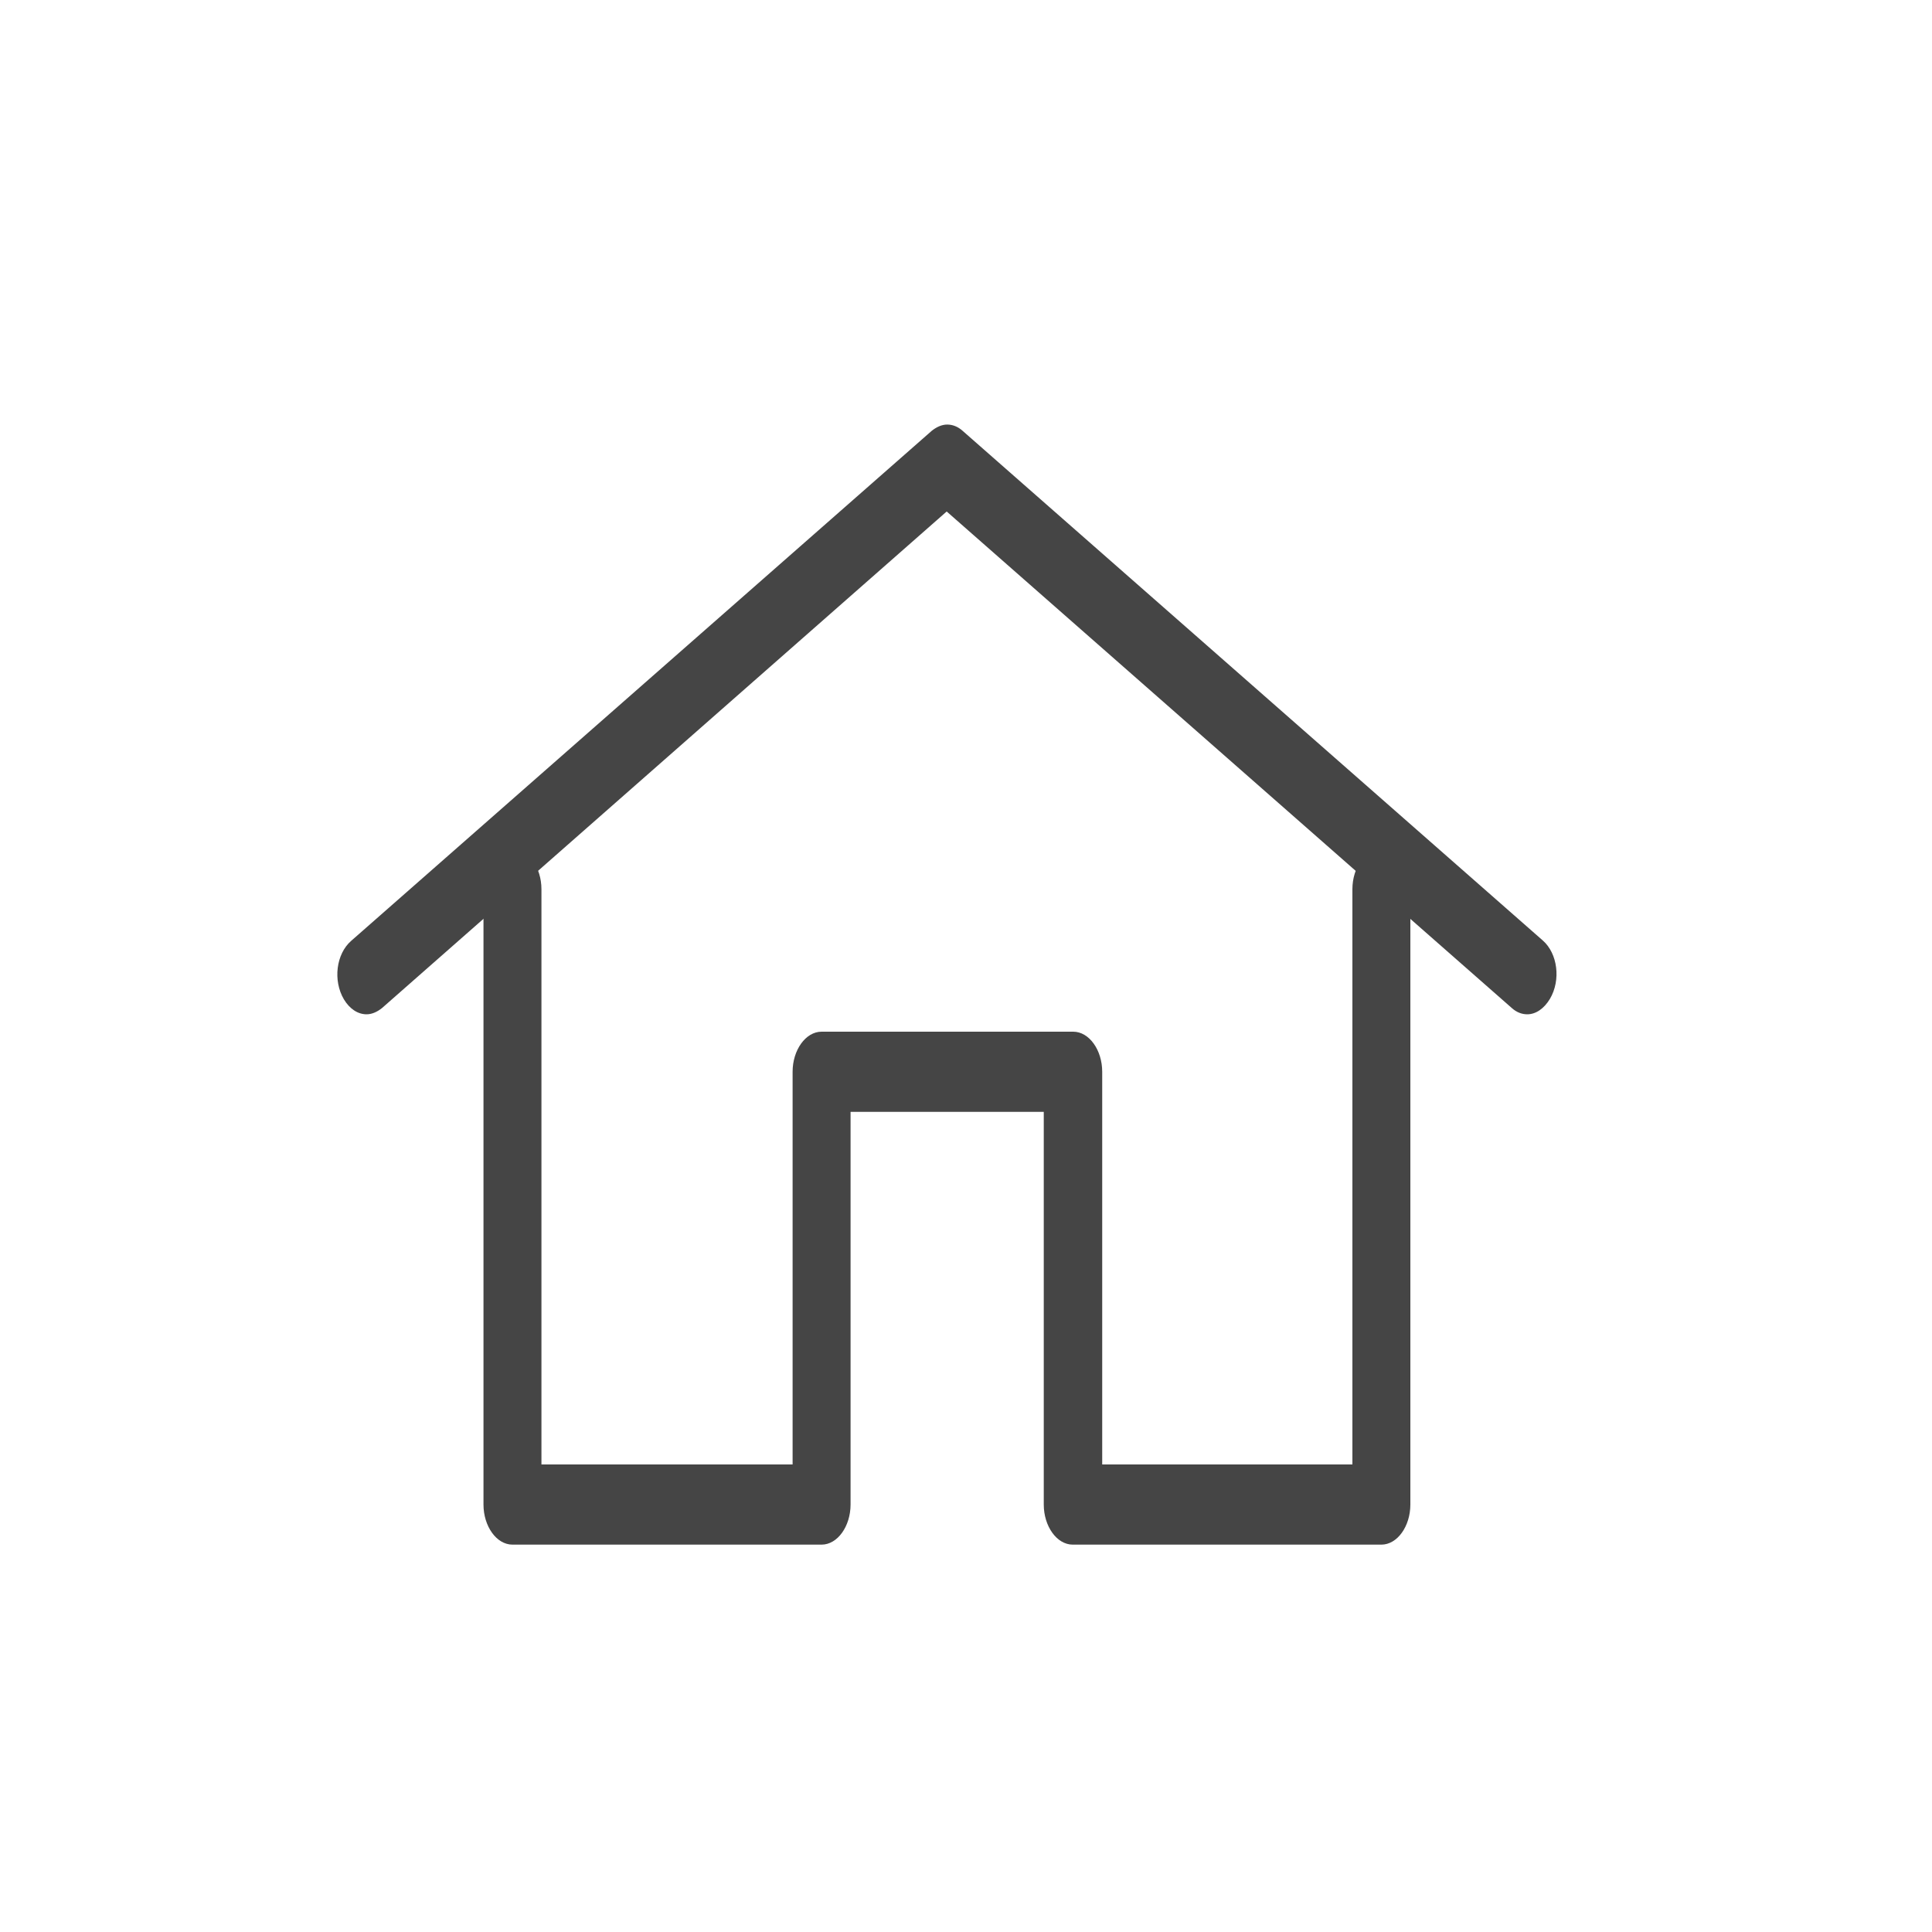 <?xml version="1.0" encoding="utf-8"?>
<!-- Generator: Adobe Illustrator 25.0.1, SVG Export Plug-In . SVG Version: 6.00 Build 0)  -->
<svg version="1.1" id="레이어_1" xmlns="http://www.w3.org/2000/svg" xmlns:xlink="http://www.w3.org/1999/xlink" x="0px"
	 y="0px" viewBox="0 0 40 40" style="enable-background:new 0 0 40 40;" xml:space="preserve">
<style type="text/css">
	.st0{fill:#454545;}
</style>
<g>
	<g>
		<path class="st0" d="M22.21,31.98c-0.33,0-0.6-0.38-0.6-0.83v-8.13h-4v8.13c0,0.45-0.27,0.83-0.6,0.83h-6.4
			c-0.33,0-0.6-0.38-0.6-0.83V18.41c0-0.45,0.27-0.83,0.6-0.83s0.6,0.38,0.6,0.83v11.91h5.2v-8.13c0-0.45,0.27-0.83,0.6-0.83h5.21
			c0.33,0,0.6,0.38,0.6,0.83v8.13H28V18.41c0-0.45,0.27-0.83,0.6-0.83s0.6,0.38,0.6,0.83v12.74c0,0.45-0.27,0.83-0.6,0.83H22.21z"/>
	</g>
	<g>
		<path class="st0" d="M31.62,21c-0.11,0-0.22-0.04-0.32-0.13L19.6,10.59L7.91,20.87C7.81,20.95,7.7,21,7.59,21
			c-0.18,0-0.35-0.11-0.47-0.31c-0.23-0.39-0.16-0.94,0.15-1.21L19.29,8.92c0.1-0.08,0.21-0.13,0.32-0.13s0.22,0.04,0.32,0.13
			l12.01,10.55c0.31,0.27,0.38,0.82,0.15,1.21C31.97,20.88,31.8,21,31.62,21z"/>
	</g>
</g>
</svg>
